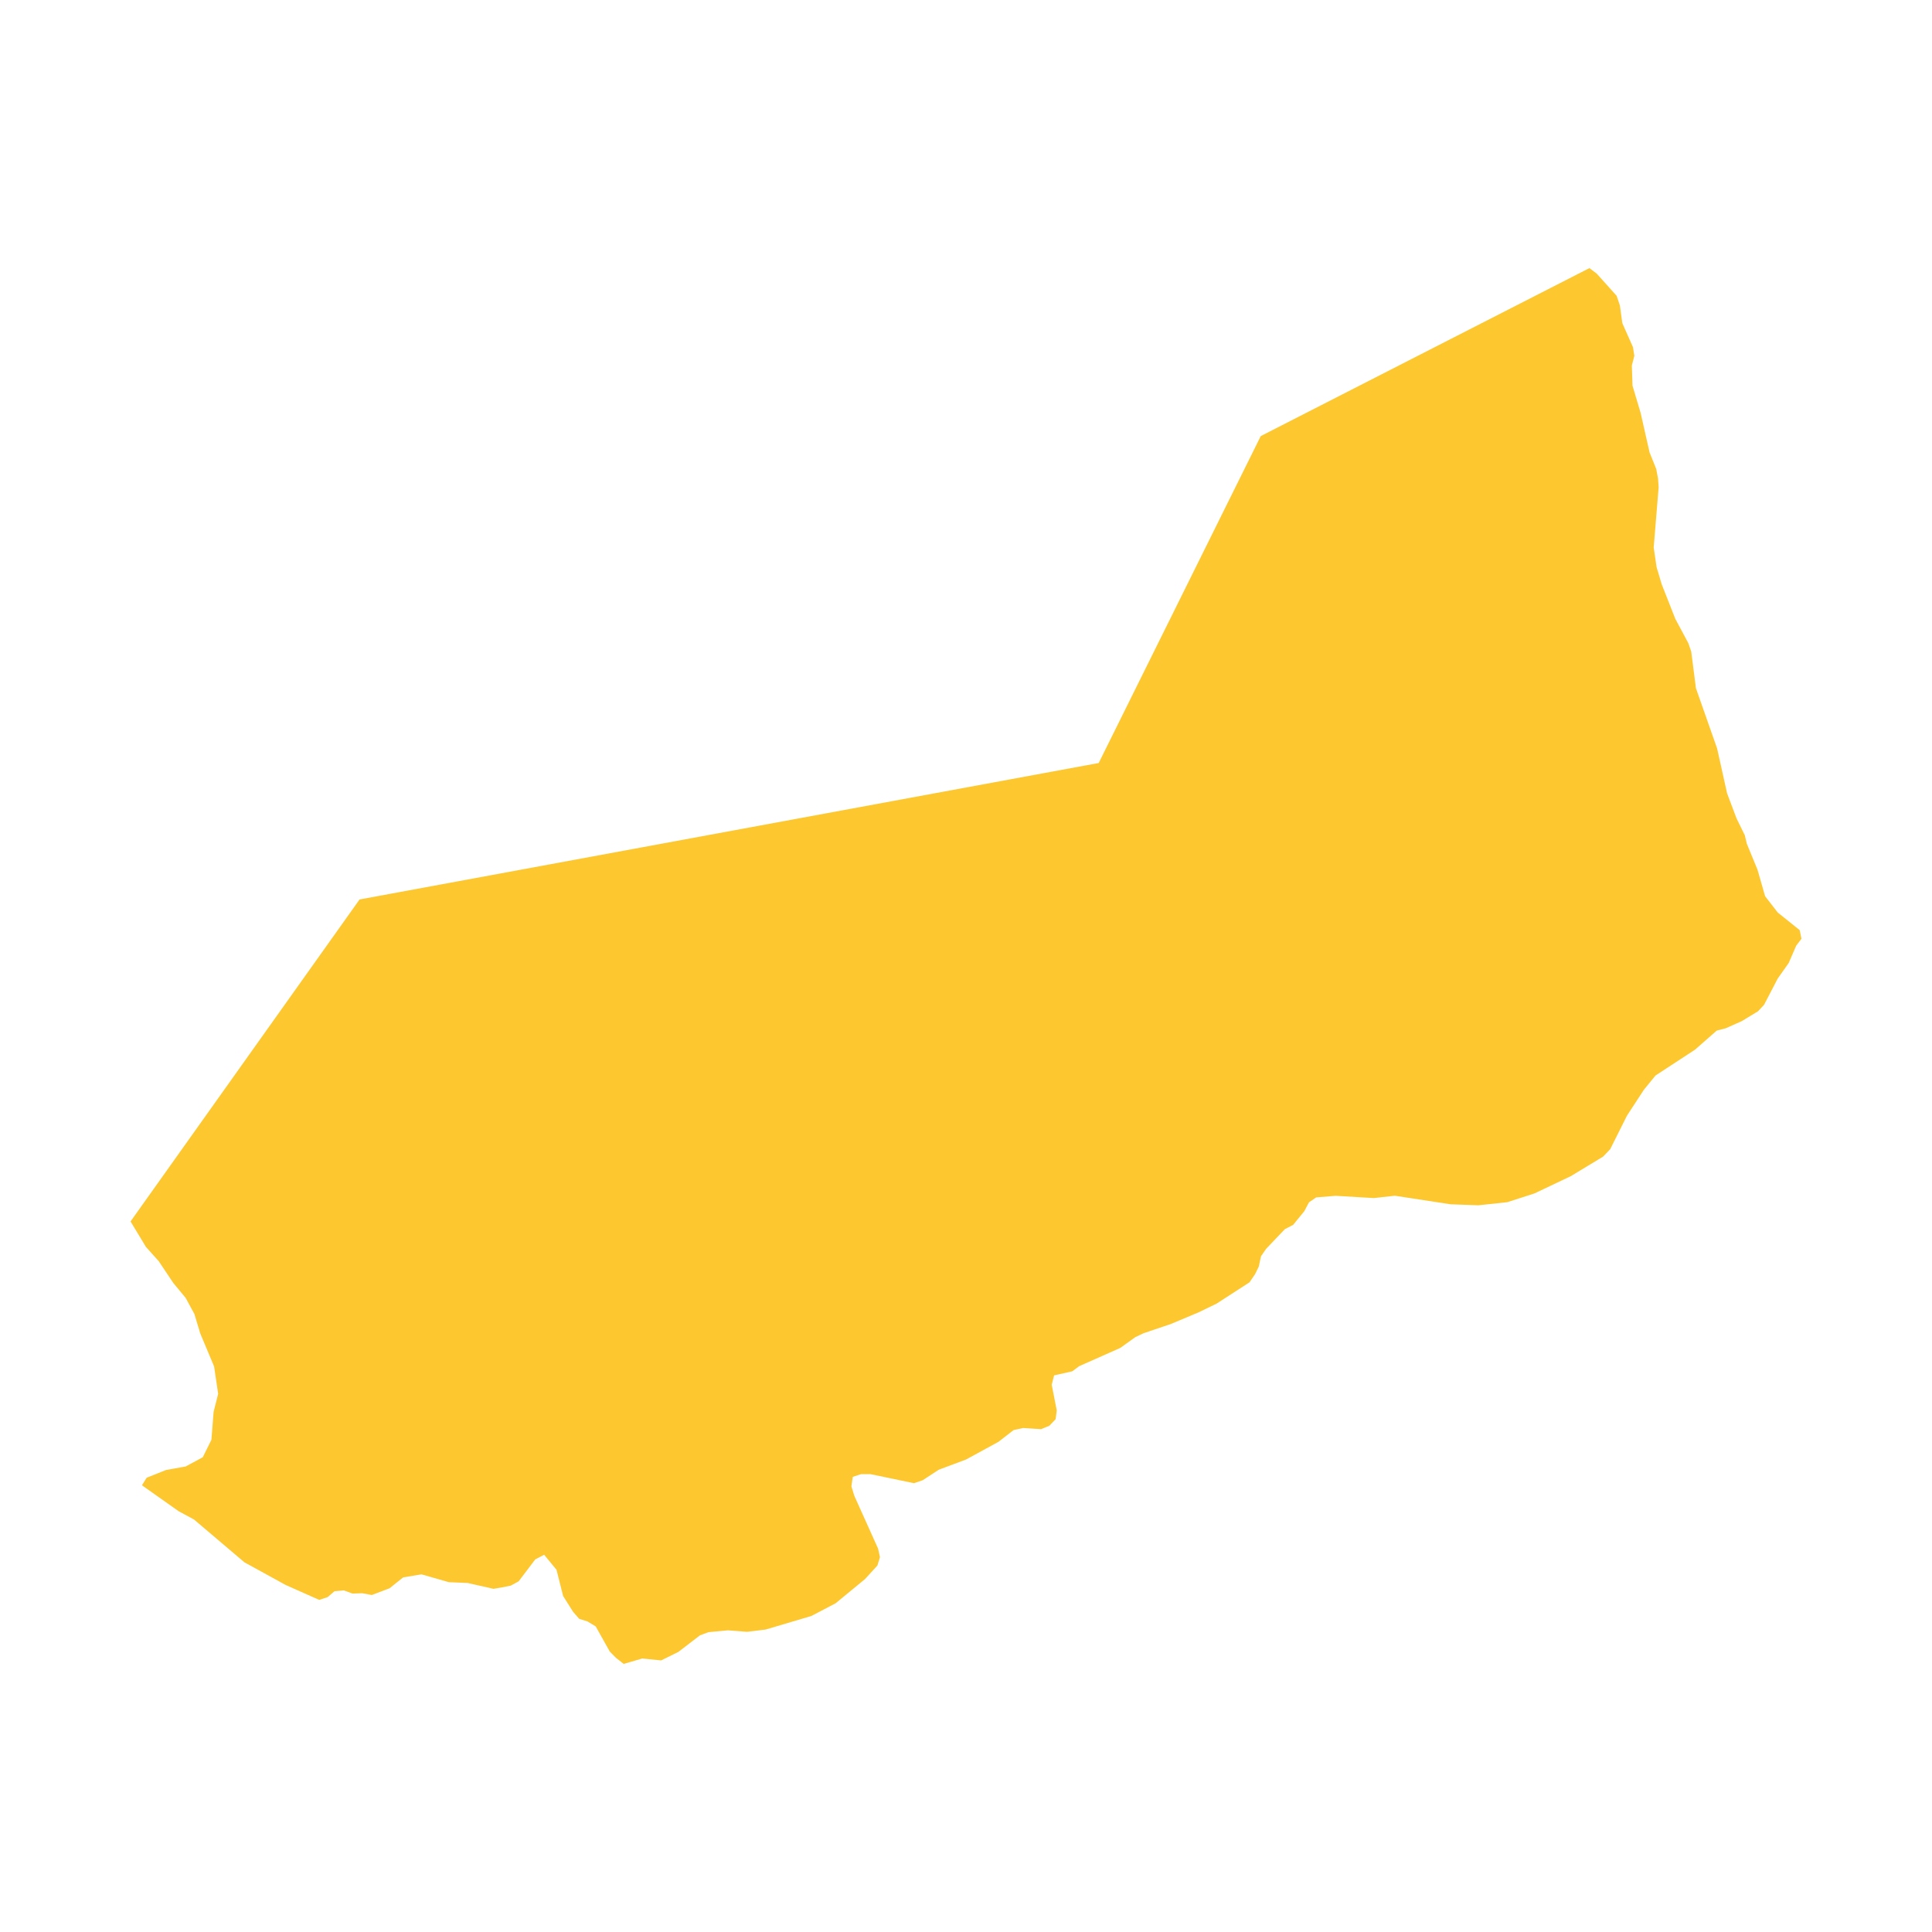 <svg xmlns="http://www.w3.org/2000/svg" fill="#fdc82f80" width="256" height="256" viewBox="-20 -20 296 253.851"><path d="M215.083,141.774 210.934,143.109 206.497,143.588 202.247,143.434 193.698,142.121 190.48,142.481 184.633,142.133 181.652,142.378 180.546,143.135 179.834,144.486 178.118,146.588 176.847,147.249 173.972,150.269 173.188,151.413 172.867,152.954 172.288,154.142 171.43,155.393 166.379,158.659 163.674,159.971 159.368,161.781 155.203,163.187 153.93,163.795 151.644,165.436 145.342,168.234 144.278,169.024 141.498,169.644 141.132,171.082 141.903,175.01 141.733,176.354 140.763,177.368 139.503,177.888 136.741,177.708 135.29,178.028 132.974,179.826 128.014,182.533 123.835,184.096 121.369,185.708 120.026,186.163 113.34,184.774 111.913,184.78 110.65,185.198 110.445,186.647 110.884,188.088 114.53,196.187 114.819,197.495 114.425,198.779 112.526,200.854 108.02,204.566 104.306,206.509 97.301,208.588 94.464,208.933 91.499,208.708 88.539,208.988 87.238,209.475 83.936,212.01 81.293,213.317 78.403,213.021 75.553,213.851 74.378,212.926 73.422,211.958 71.268,208.106 70.002,207.342 68.735,206.943 67.792,205.854 66.277,203.451 65.261,199.429 63.369,197.128 62,197.844 59.466,201.197 58.255,201.856 56.963,202.117 55.607,202.347 51.641,201.452 48.761,201.329 44.578,200.13 41.768,200.594 39.686,202.261 36.967,203.294 35.506,203.024 34.002,203.07 32.669,202.586 31.248,202.715 30.21,203.609 28.908,204.044 23.763,201.757 17.447,198.286 9.725,191.729 7.364,190.454 1.747,186.485 2.471,185.325 5.443,184.143 8.448,183.601 11.066,182.191 12.391,179.512 12.727,175.227 13.425,172.471 12.8,168.277 10.682,163.225 9.781,160.239 8.444,157.777 6.554,155.493 4.304,152.131 2.362,149.971 0,146.062 35.09,96.73 148.332,75.824 173.159,25.737 223.513,0 224.644,0.86 227.686,4.251 228.183,5.73 228.555,8.439 230.185,12.11 230.396,13.438 230.012,14.93 230.117,18.018 231.363,22.204 232.729,28.243 233.748,30.77 234.027,32.253 234.118,33.586 233.362,42.805 233.802,45.808 234.585,48.433 236.677,53.748 238.662,57.451 239.113,58.752 239.832,64.366 243.076,73.593 244.607,80.476 246.058,84.324 247.32,86.894 247.631,88.2 249.269,92.18 250.428,96.23 252.369,98.737 255.728,101.428 256,102.754 255.193,103.812 254.047,106.465 252.365,108.845 250.267,112.873 249.335,113.868 246.843,115.378 244.387,116.469 243.02,116.821 239.699,119.738 233.638,123.706 231.864,125.881 229.262,129.862 226.701,134.986 225.615,136.126 220.651,139.128 215.083,141.774Z"/></svg>